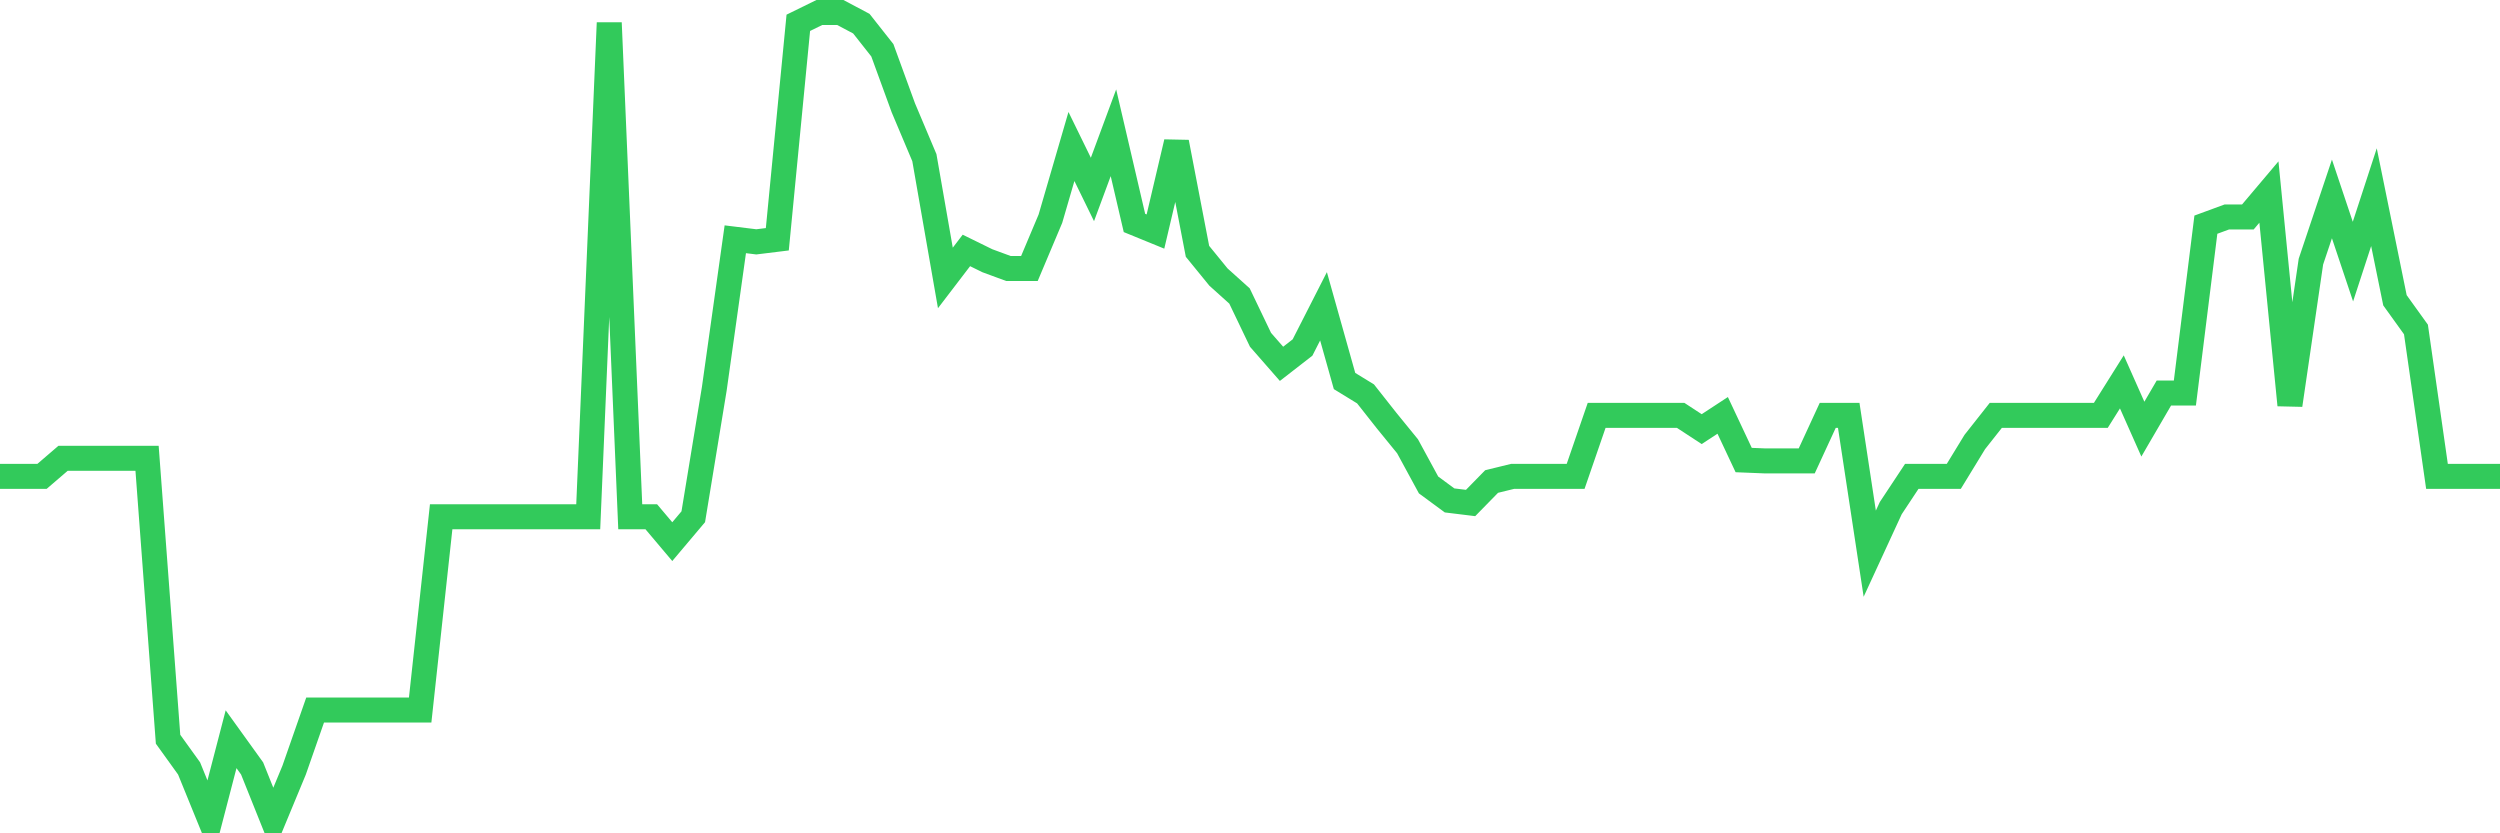 <svg
  xmlns="http://www.w3.org/2000/svg"
  xmlns:xlink="http://www.w3.org/1999/xlink"
  width="120"
  height="40"
  viewBox="0 0 120 40"
  preserveAspectRatio="none"
>
  <polyline
    points="0,22.866 1.008,22.866 2.017,22.866 3.025,22 4.034,22 5.042,22 6.05,22 7.059,22 8.067,35.483 9.076,36.885 10.084,39.359 11.092,35.483 12.101,36.885 13.109,39.4 14.118,36.967 15.126,34.081 16.134,34.081 17.143,34.081 18.151,34.081 19.16,34.081 20.168,34.081 21.176,24.804 22.185,24.804 23.193,24.804 24.202,24.804 25.21,24.804 26.218,24.804 27.227,24.804 28.235,24.804 29.244,1.095 30.252,24.804 31.261,24.804 32.269,25.999 33.277,24.804 34.286,18.66 35.294,11.485 36.303,11.609 37.311,11.485 38.319,1.095 39.328,0.6 40.336,0.6 41.345,1.136 42.353,2.414 43.361,5.177 44.37,7.568 45.378,13.341 46.387,12.021 47.395,12.516 48.403,12.887 49.412,12.887 50.42,10.496 51.429,7.032 52.437,9.094 53.445,6.373 54.454,10.702 55.462,11.114 56.471,6.826 57.479,12.063 58.487,13.3 59.496,14.207 60.504,16.31 61.513,17.464 62.521,16.681 63.529,14.702 64.538,18.289 65.546,18.907 66.555,20.186 67.563,21.423 68.571,23.278 69.58,24.02 70.588,24.144 71.597,23.113 72.605,22.866 73.613,22.866 74.622,22.866 75.63,22.866 76.639,19.938 77.647,19.938 78.655,19.938 79.664,19.938 80.672,19.938 81.681,20.598 82.689,19.938 83.697,22.082 84.706,22.123 85.714,22.123 86.723,22.123 87.731,19.938 88.739,19.938 89.748,26.577 90.756,24.391 91.765,22.866 92.773,22.866 93.782,22.866 94.79,21.216 95.798,19.938 96.807,19.938 97.815,19.938 98.824,19.938 99.832,19.938 100.84,19.938 101.849,18.33 102.857,20.598 103.866,18.866 104.874,18.866 105.882,10.784 106.891,10.413 107.899,10.413 108.908,9.218 109.916,19.443 110.924,12.557 111.933,9.548 112.941,12.557 113.95,9.465 114.958,14.413 115.966,15.815 116.975,22.866 117.983,22.866 118.992,22.866 120,22.866"
    fill="none"
    stroke="#32ca5b"
    stroke-width="1.2"
  >
  </polyline>
</svg>